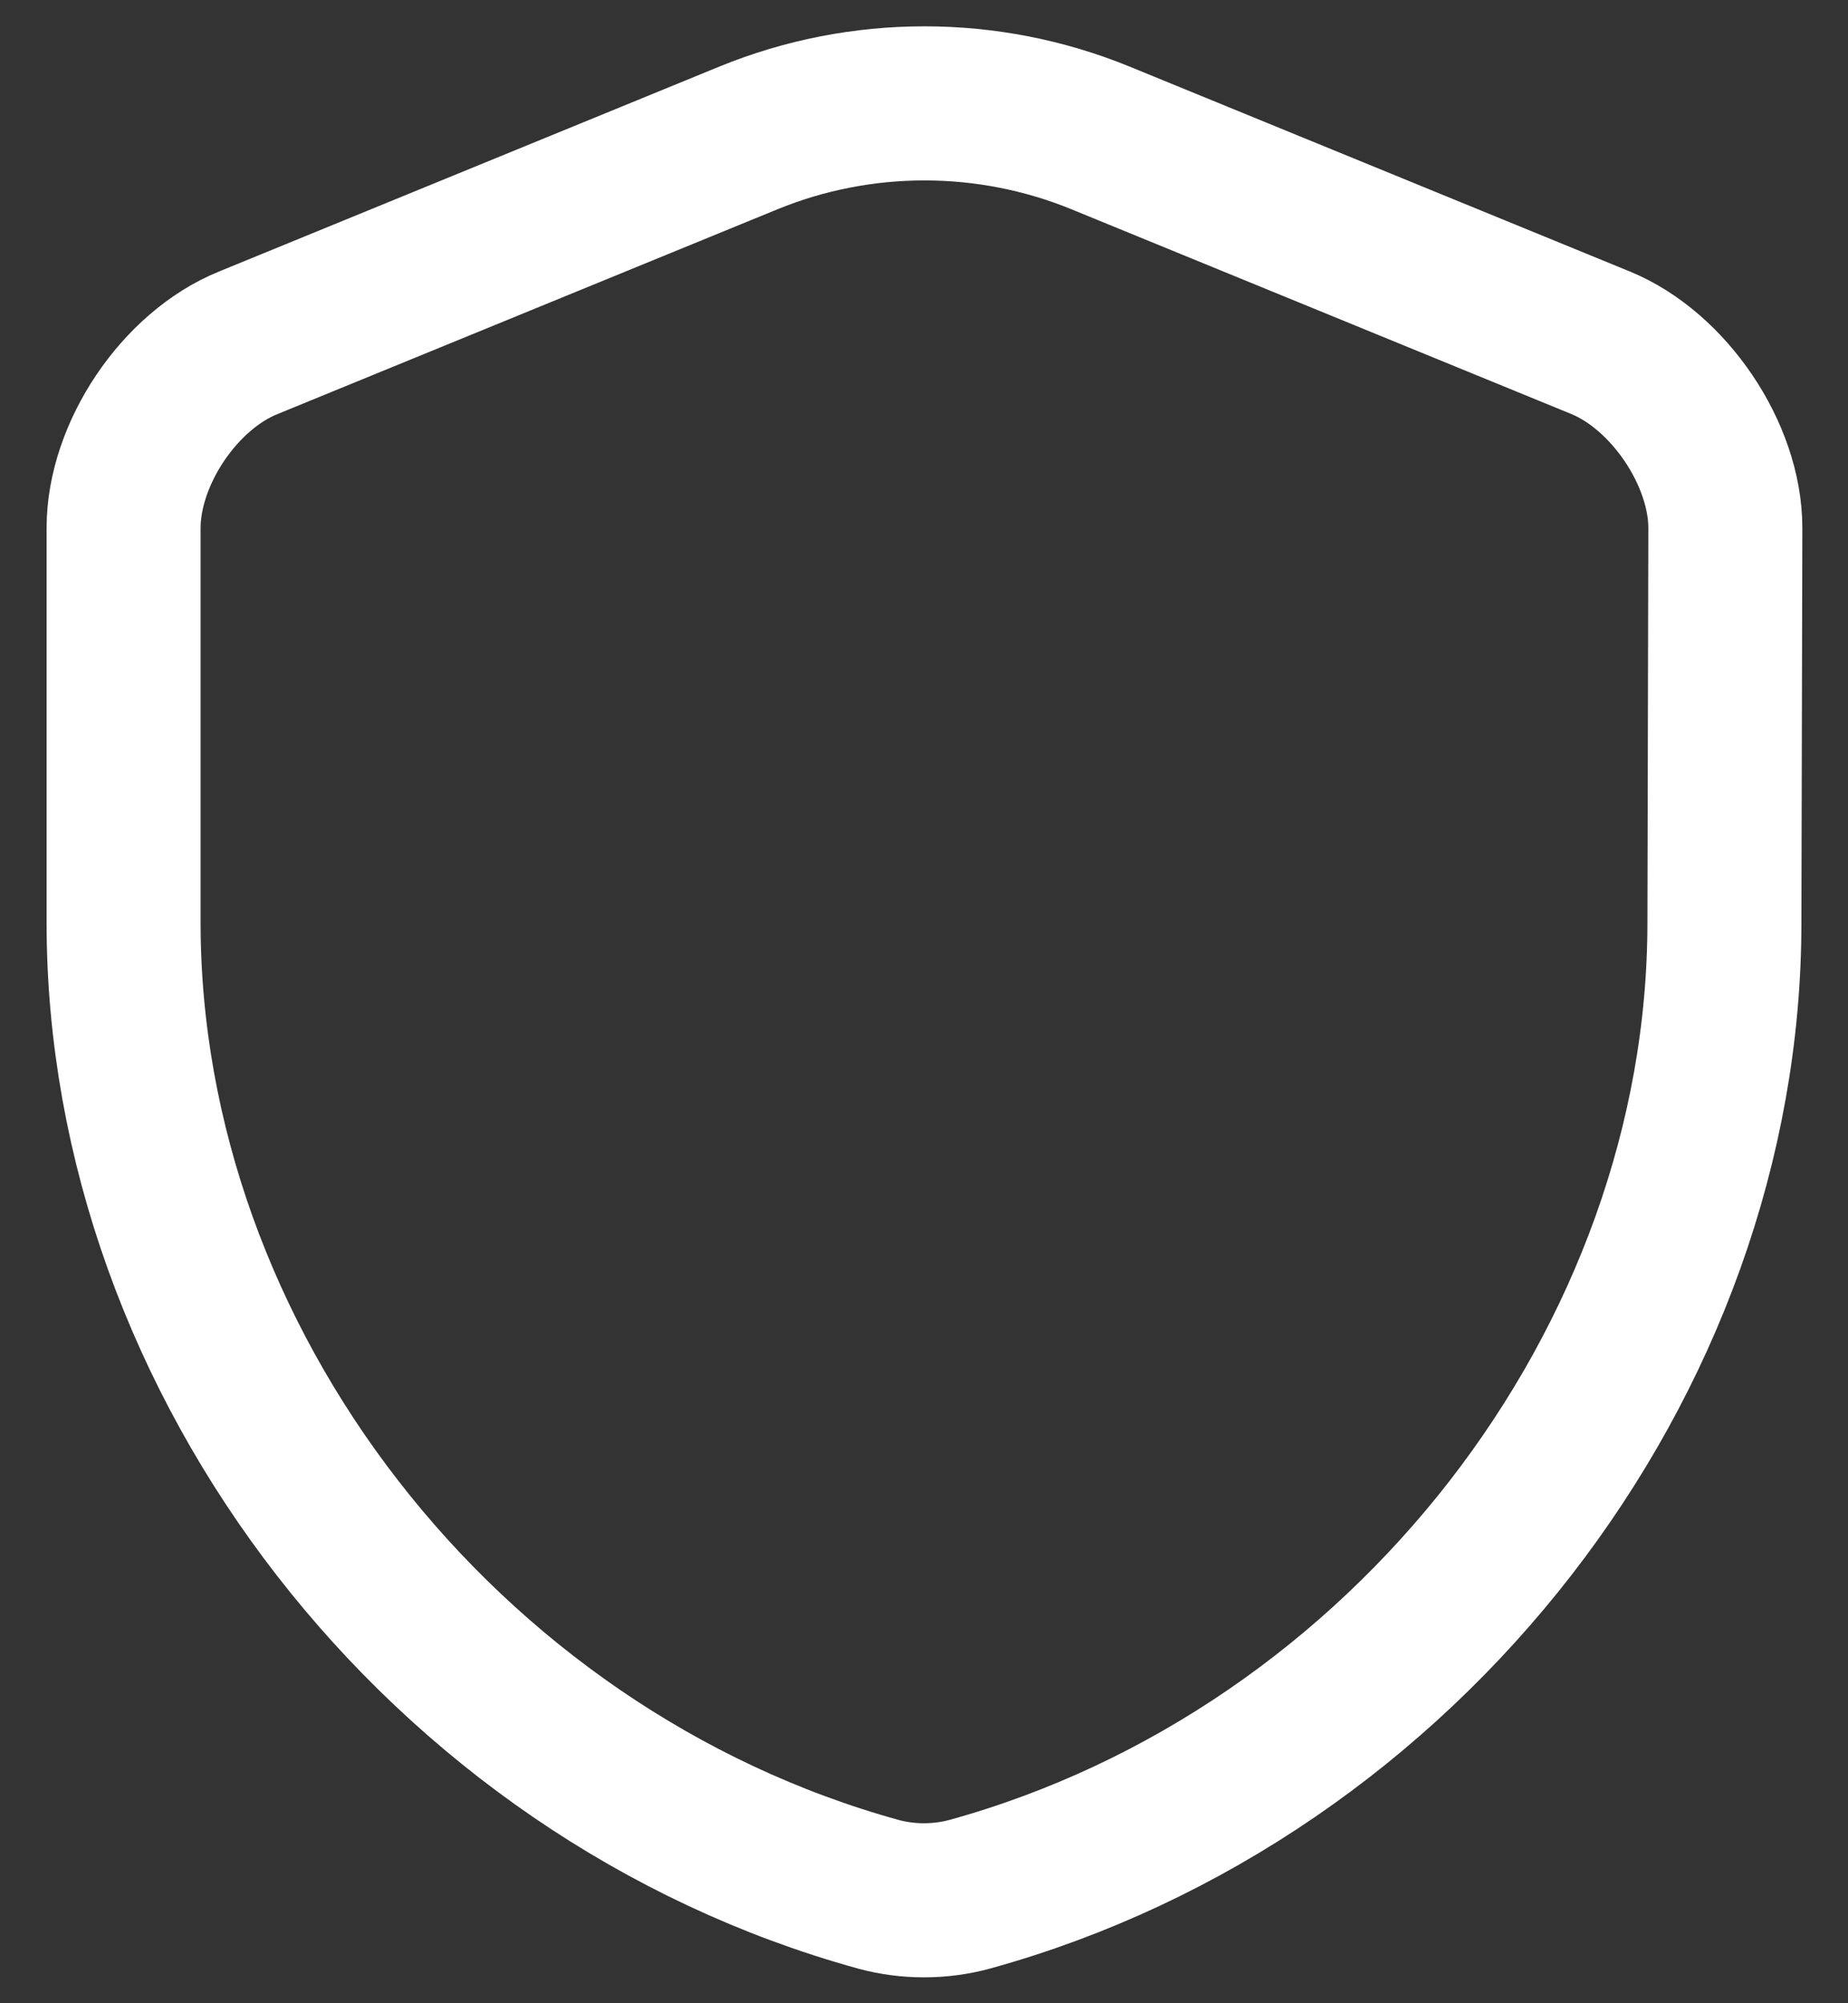 <svg width="24" height="26" viewBox="0 0 24 26" fill="none" xmlns="http://www.w3.org/2000/svg">
<rect x="0" y="0" width="24" height="26" fill="#333333" stroke="none"/>
<path d="M22.395 11.973C22.395 17.678 18.253 23.022 12.595 24.585C12.21 24.69 11.79 24.69 11.405 24.585C5.747 23.022 1.605 17.678 1.605 11.973V6.852C1.605 5.895 2.328 4.81 3.227 4.448L9.725 1.788C11.183 1.193 12.828 1.193 14.287 1.788L20.785 4.448C21.672 4.81 22.407 5.895 22.407 6.852L22.395 11.973Z" stroke="white" stroke-width="2" stroke-linecap="round" stroke-linejoin="round"/>
</svg>
